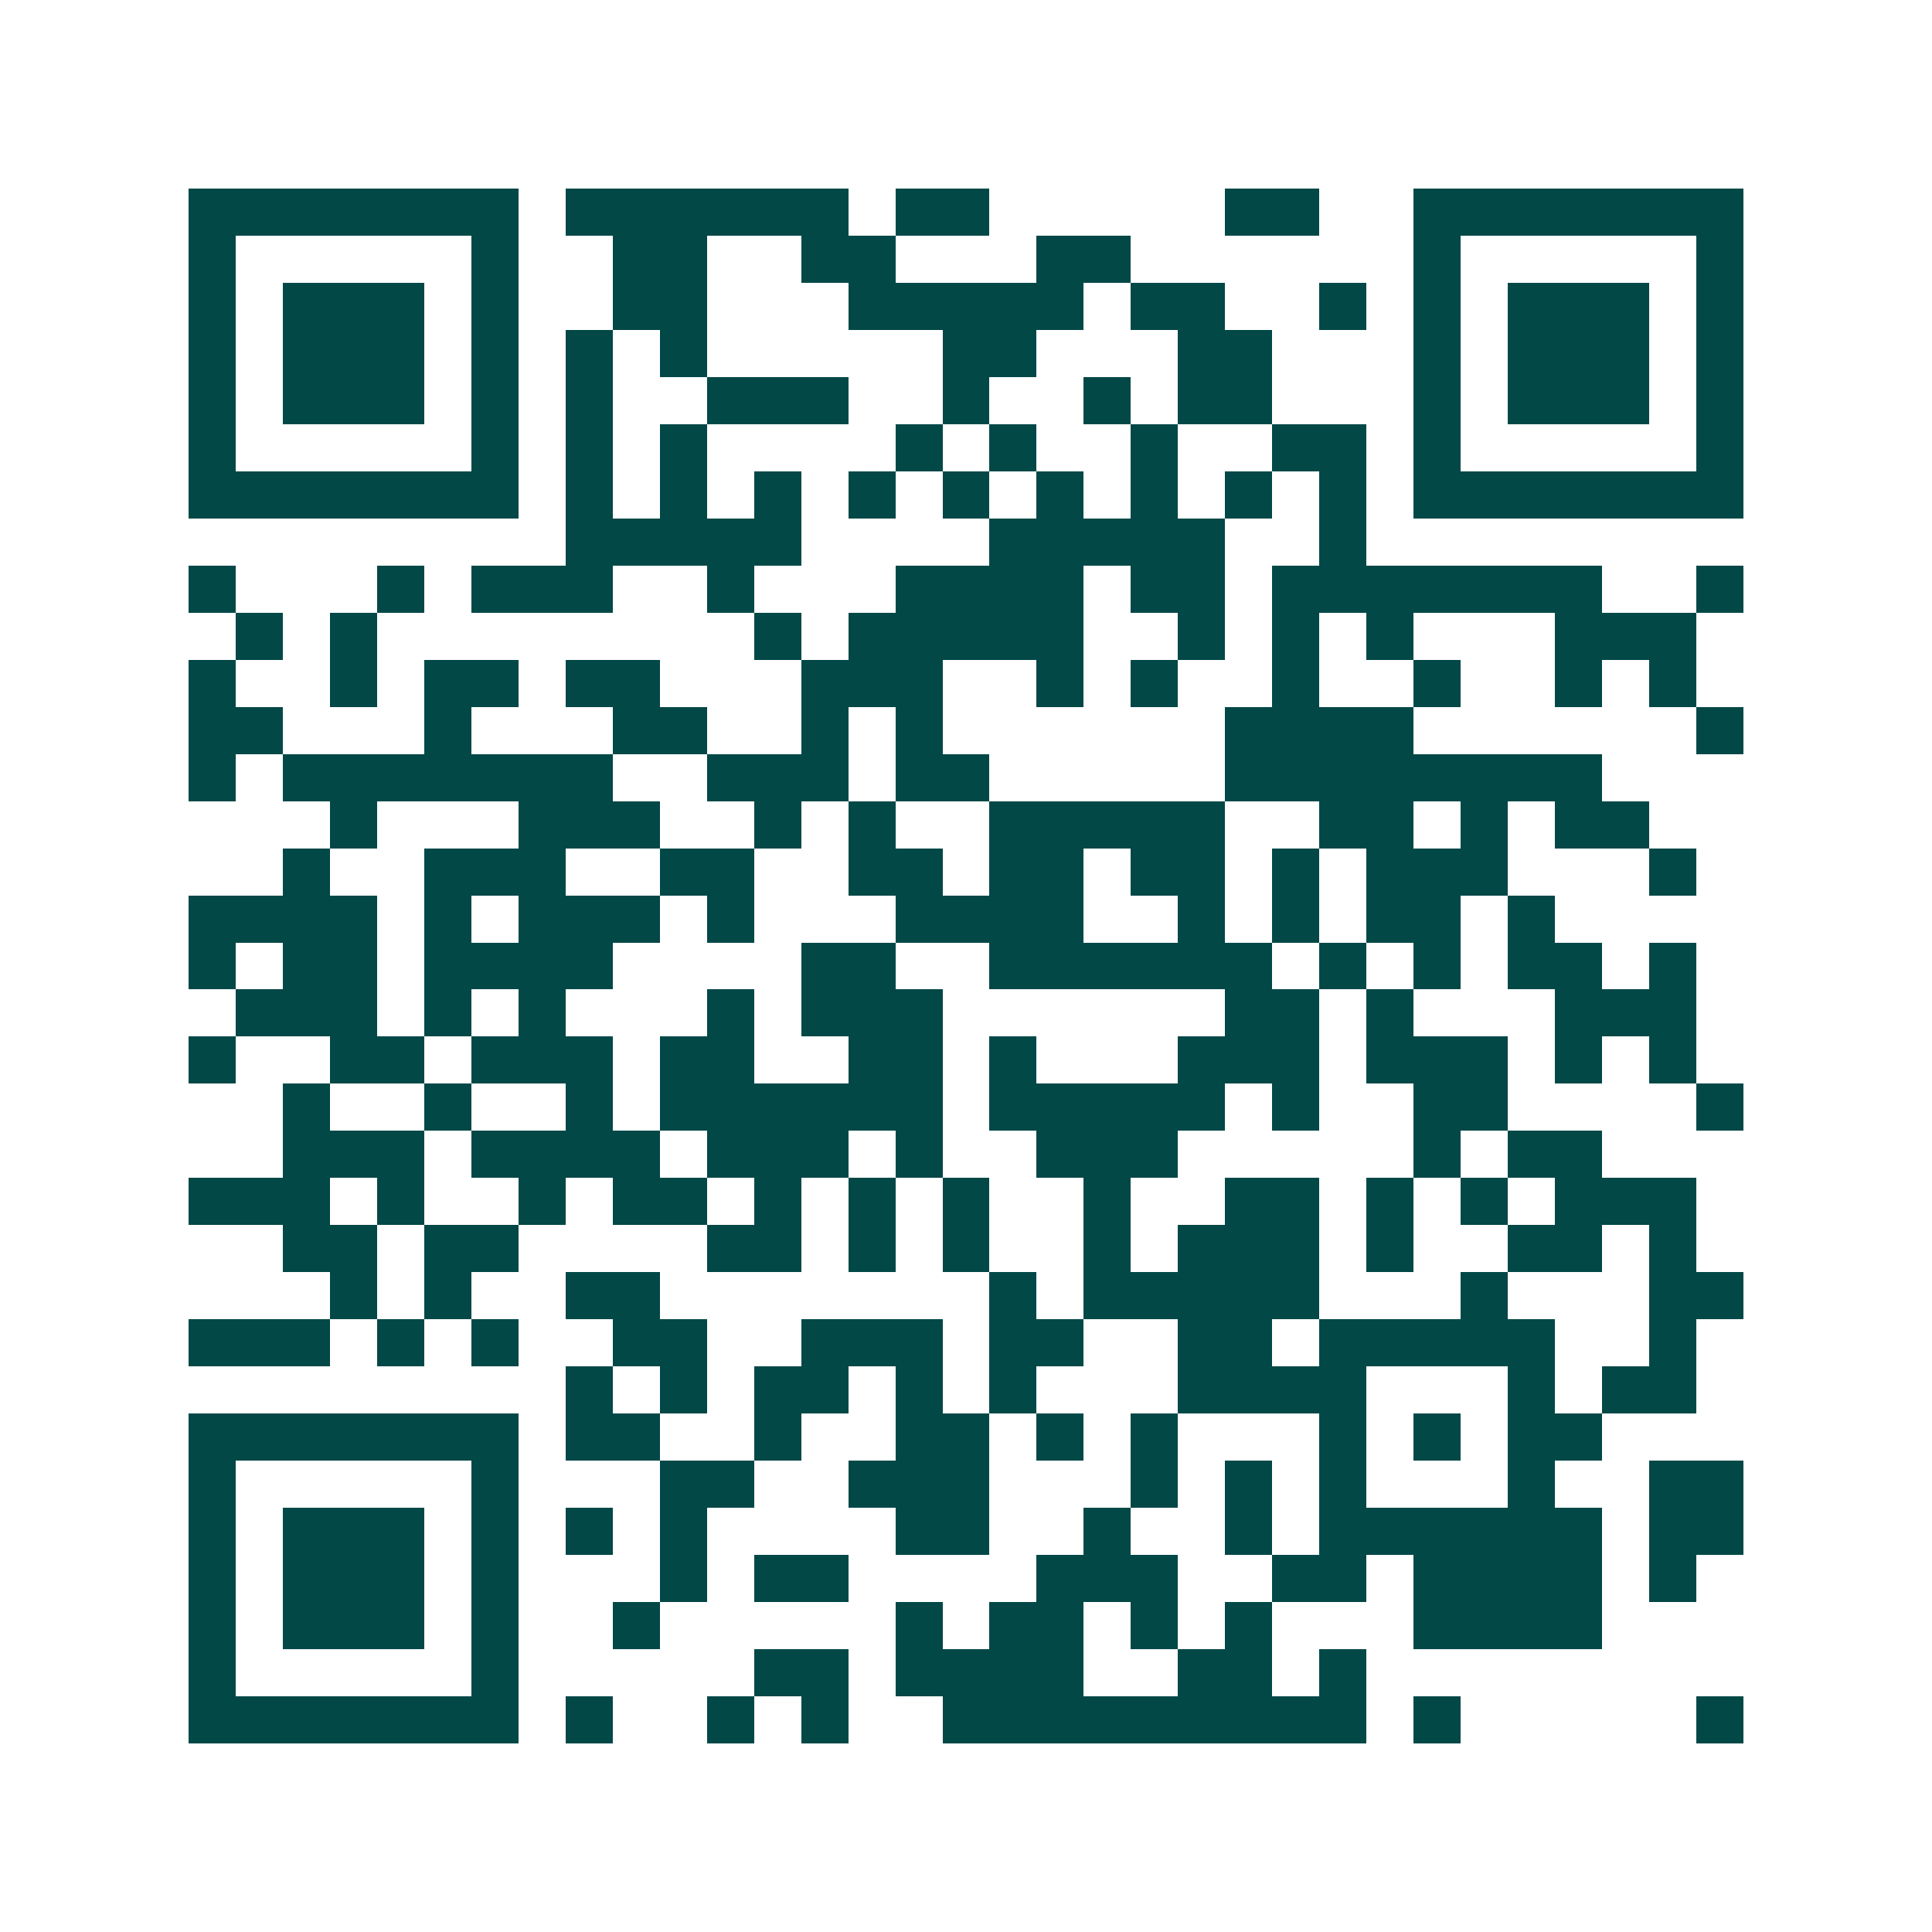 <svg xmlns="http://www.w3.org/2000/svg" width="200" height="200" viewBox="0 0 41 41" shape-rendering="crispEdges"><path fill="#ffffff" d="M0 0h41v41H0z"/><path stroke="#014847" d="M4 4.5h7m1 0h6m1 0h2m5 0h2m2 0h7M4 5.5h1m5 0h1m2 0h2m2 0h2m3 0h2m6 0h1m5 0h1M4 6.5h1m1 0h3m1 0h1m2 0h2m3 0h5m1 0h2m2 0h1m1 0h1m1 0h3m1 0h1M4 7.5h1m1 0h3m1 0h1m1 0h1m1 0h1m5 0h2m3 0h2m3 0h1m1 0h3m1 0h1M4 8.5h1m1 0h3m1 0h1m1 0h1m2 0h3m2 0h1m2 0h1m1 0h2m3 0h1m1 0h3m1 0h1M4 9.5h1m5 0h1m1 0h1m1 0h1m4 0h1m1 0h1m2 0h1m2 0h2m1 0h1m5 0h1M4 10.5h7m1 0h1m1 0h1m1 0h1m1 0h1m1 0h1m1 0h1m1 0h1m1 0h1m1 0h1m1 0h7M12 11.5h5m4 0h5m2 0h1M4 12.5h1m3 0h1m1 0h3m2 0h1m3 0h4m1 0h2m1 0h7m2 0h1M5 13.5h1m1 0h1m8 0h1m1 0h5m2 0h1m1 0h1m1 0h1m3 0h3M4 14.5h1m2 0h1m1 0h2m1 0h2m3 0h3m2 0h1m1 0h1m2 0h1m2 0h1m2 0h1m1 0h1M4 15.5h2m3 0h1m3 0h2m2 0h1m1 0h1m6 0h4m6 0h1M4 16.5h1m1 0h7m2 0h3m1 0h2m5 0h8M7 17.5h1m3 0h3m2 0h1m1 0h1m2 0h5m2 0h2m1 0h1m1 0h2M6 18.5h1m2 0h3m2 0h2m2 0h2m1 0h2m1 0h2m1 0h1m1 0h3m3 0h1M4 19.5h4m1 0h1m1 0h3m1 0h1m3 0h4m2 0h1m1 0h1m1 0h2m1 0h1M4 20.5h1m1 0h2m1 0h4m4 0h2m2 0h6m1 0h1m1 0h1m1 0h2m1 0h1M5 21.5h3m1 0h1m1 0h1m3 0h1m1 0h3m6 0h2m1 0h1m3 0h3M4 22.5h1m2 0h2m1 0h3m1 0h2m2 0h2m1 0h1m3 0h3m1 0h3m1 0h1m1 0h1M6 23.5h1m2 0h1m2 0h1m1 0h6m1 0h5m1 0h1m2 0h2m4 0h1M6 24.5h3m1 0h4m1 0h3m1 0h1m2 0h3m5 0h1m1 0h2M4 25.5h3m1 0h1m2 0h1m1 0h2m1 0h1m1 0h1m1 0h1m2 0h1m2 0h2m1 0h1m1 0h1m1 0h3M6 26.5h2m1 0h2m4 0h2m1 0h1m1 0h1m2 0h1m1 0h3m1 0h1m2 0h2m1 0h1M7 27.5h1m1 0h1m2 0h2m7 0h1m1 0h5m3 0h1m3 0h2M4 28.5h3m1 0h1m1 0h1m2 0h2m2 0h3m1 0h2m2 0h2m1 0h5m2 0h1M12 29.5h1m1 0h1m1 0h2m1 0h1m1 0h1m3 0h4m3 0h1m1 0h2M4 30.5h7m1 0h2m2 0h1m2 0h2m1 0h1m1 0h1m3 0h1m1 0h1m1 0h2M4 31.5h1m5 0h1m3 0h2m2 0h3m3 0h1m1 0h1m1 0h1m3 0h1m2 0h2M4 32.5h1m1 0h3m1 0h1m1 0h1m1 0h1m4 0h2m2 0h1m2 0h1m1 0h6m1 0h2M4 33.5h1m1 0h3m1 0h1m3 0h1m1 0h2m4 0h3m2 0h2m1 0h4m1 0h1M4 34.5h1m1 0h3m1 0h1m2 0h1m5 0h1m1 0h2m1 0h1m1 0h1m3 0h4M4 35.5h1m5 0h1m5 0h2m1 0h4m2 0h2m1 0h1M4 36.5h7m1 0h1m2 0h1m1 0h1m2 0h9m1 0h1m5 0h1"/></svg>
